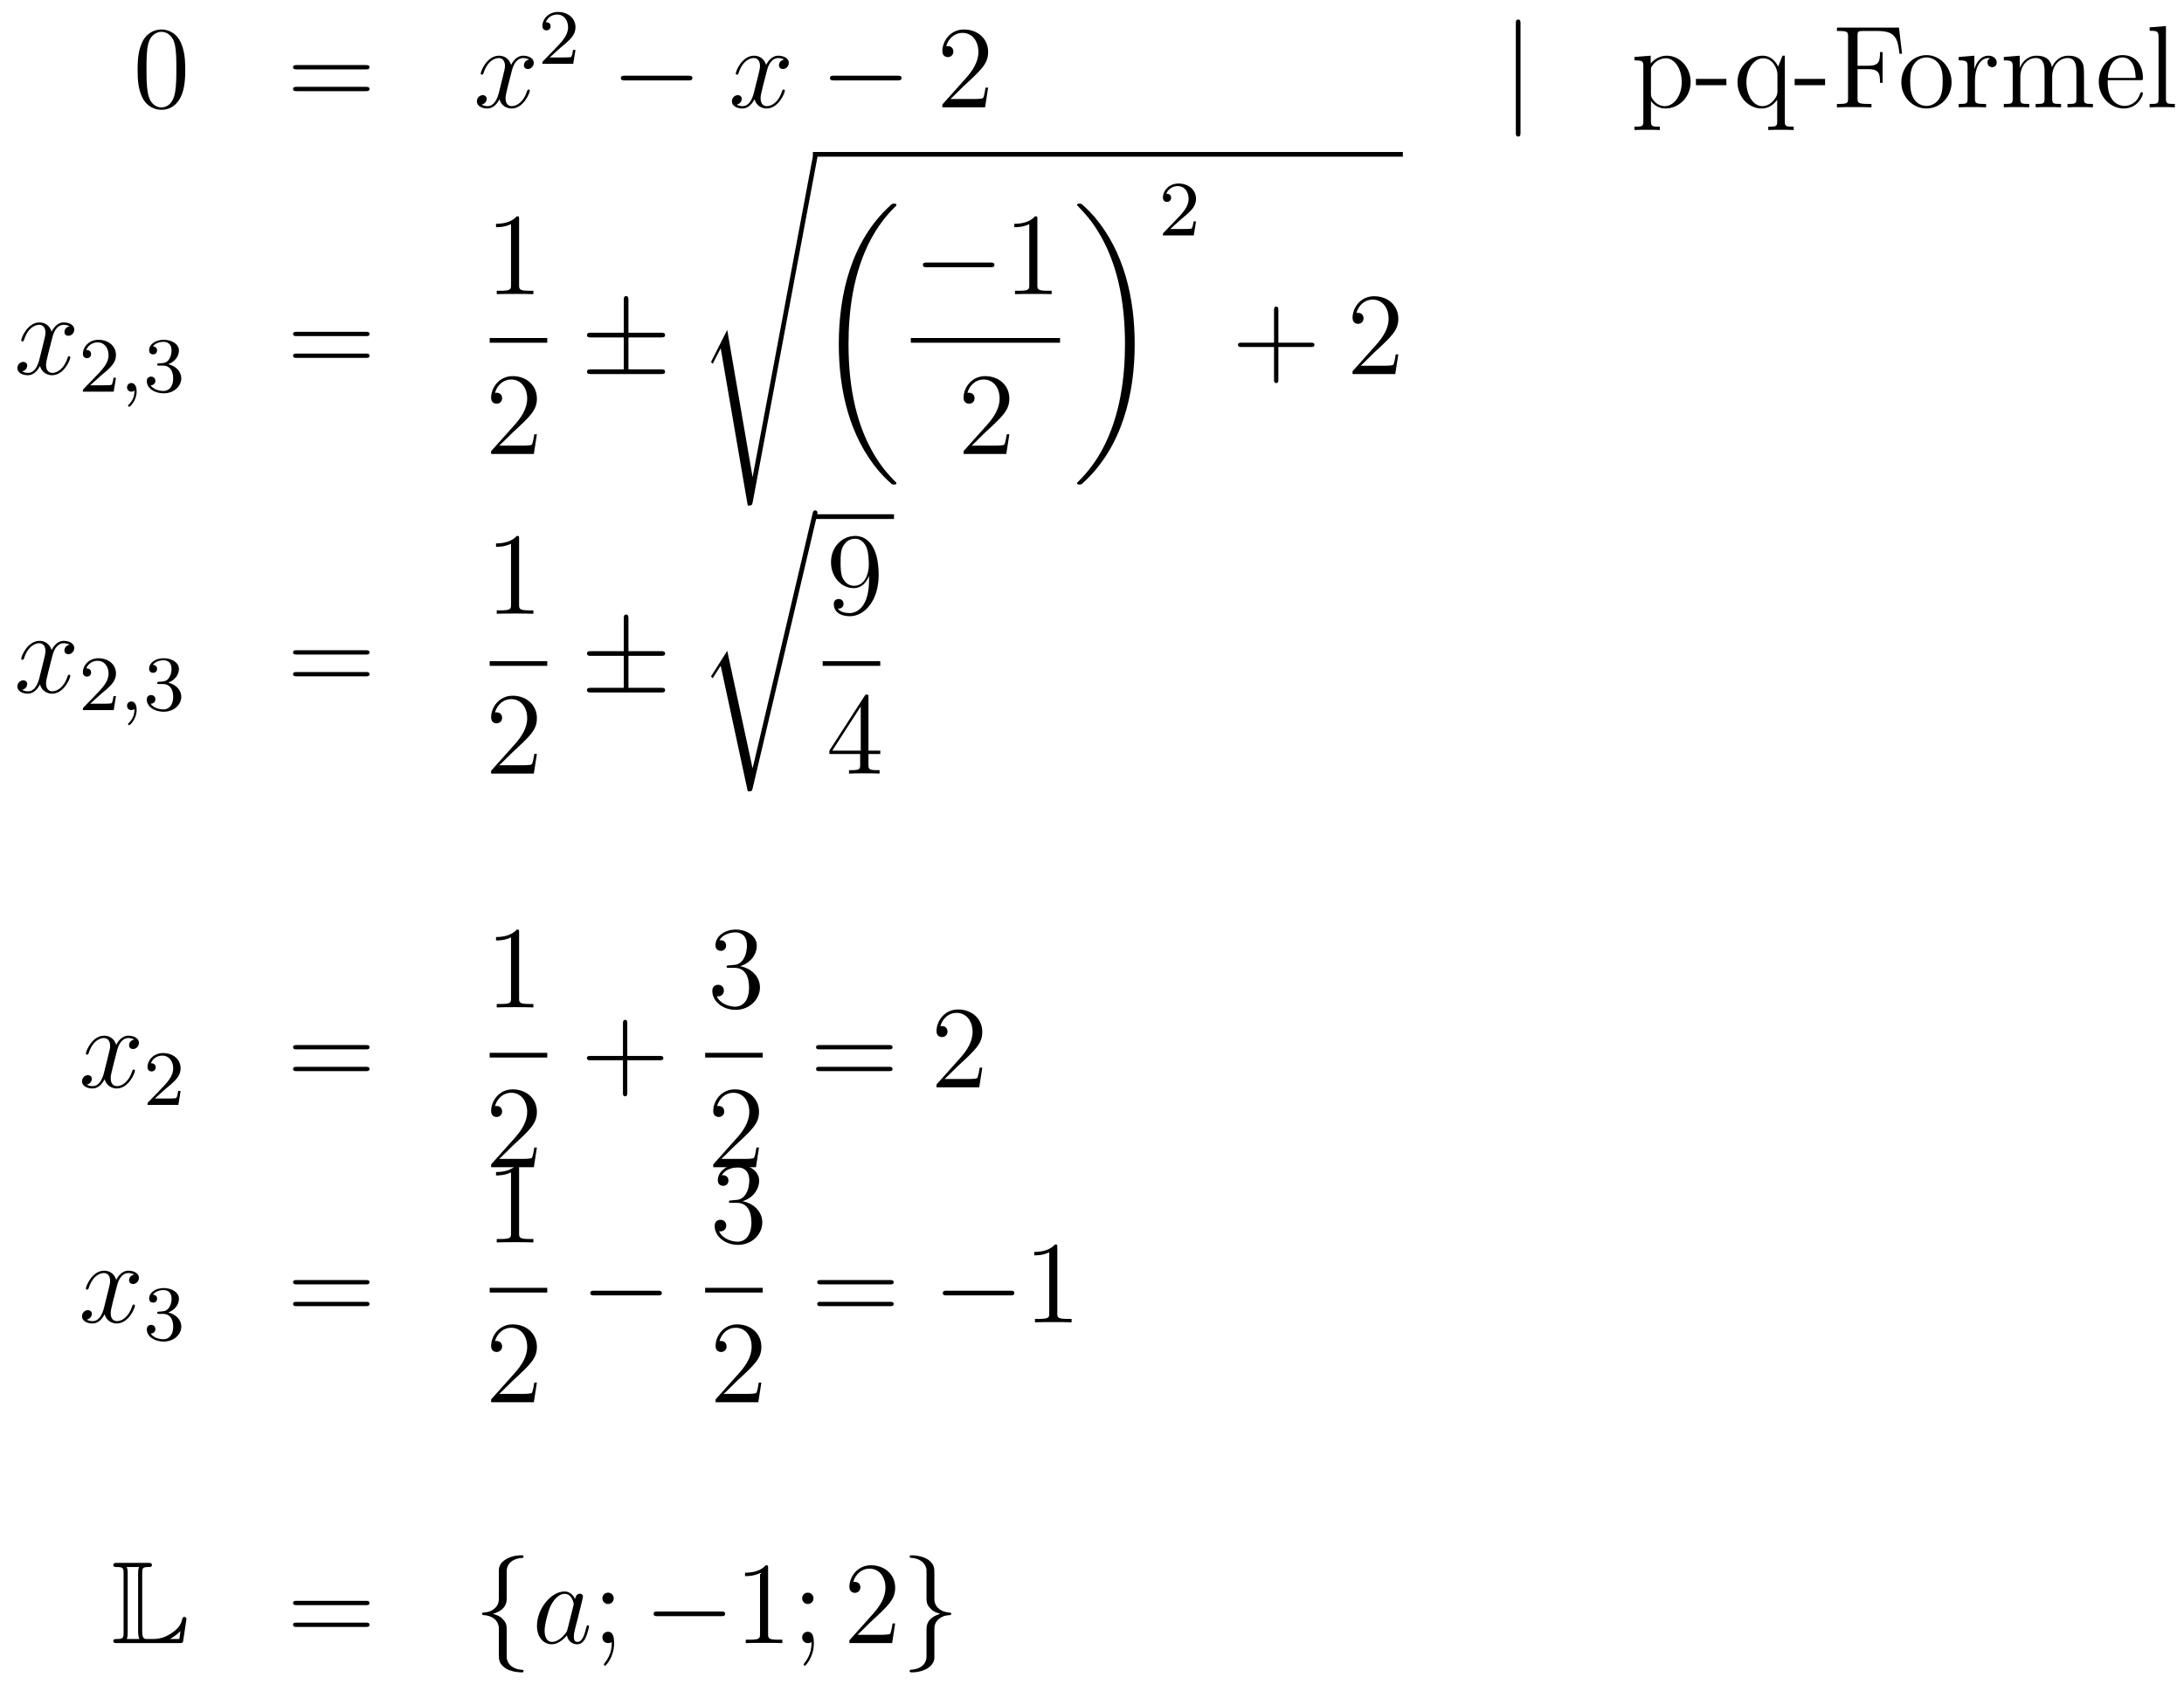 <?xml version='1.0'?>
<!-- This file was generated by dvisvgm 1.14.1 -->
<svg height='172pt' version='1.1' viewBox='0 -172 223 172' width='223pt' xmlns='http://www.w3.org/2000/svg' xmlns:xlink='http://www.w3.org/1999/xlink'>
<g id='page1'>
<g transform='matrix(1 0 0 1 -132 495)'>
<path d='M150.915 -659.865C150.915 -660.858 150.856 -661.826 150.425 -662.734C149.935 -663.727 149.074 -663.989 148.489 -663.989C147.795 -663.989 146.947 -663.643 146.504 -662.651C146.17 -661.897 146.05 -661.156 146.05 -659.865C146.05 -658.706 146.134 -657.833 146.564 -656.984C147.03 -656.076 147.855 -655.789 148.477 -655.789C149.517 -655.789 150.114 -656.411 150.461 -657.104C150.892 -658 150.915 -659.172 150.915 -659.865ZM148.477 -656.028C148.094 -656.028 147.317 -656.243 147.09 -657.546C146.959 -658.263 146.959 -659.172 146.959 -660.009C146.959 -660.989 146.959 -661.873 147.15 -662.579C147.353 -663.38 147.963 -663.75 148.477 -663.75C148.931 -663.75 149.624 -663.475 149.852 -662.448C150.007 -661.766 150.007 -660.822 150.007 -660.009C150.007 -659.208 150.007 -658.299 149.875 -657.57C149.648 -656.255 148.895 -656.028 148.477 -656.028Z' fill-rule='evenodd'/>
<path d='M169.348 -659.913C169.515 -659.913 169.731 -659.913 169.731 -660.128C169.731 -660.355 169.527 -660.355 169.348 -660.355H162.307C162.14 -660.355 161.925 -660.355 161.925 -660.14C161.925 -659.913 162.128 -659.913 162.307 -659.913H169.348ZM169.348 -657.69C169.515 -657.69 169.731 -657.69 169.731 -657.905C169.731 -658.132 169.527 -658.132 169.348 -658.132H162.307C162.14 -658.132 161.925 -658.132 161.925 -657.917C161.925 -657.69 162.128 -657.69 162.307 -657.69H169.348Z' fill-rule='evenodd'/>
<path d='M186.022 -660.917C185.64 -660.846 185.496 -660.559 185.496 -660.332C185.496 -660.045 185.724 -659.949 185.891 -659.949C186.249 -659.949 186.501 -660.26 186.501 -660.582C186.501 -661.085 185.927 -661.312 185.424 -661.312C184.695 -661.312 184.289 -660.594 184.181 -660.367C183.906 -661.264 183.165 -661.312 182.95 -661.312C181.731 -661.312 181.085 -659.746 181.085 -659.483C181.085 -659.435 181.133 -659.375 181.217 -659.375C181.312 -659.375 181.336 -659.447 181.36 -659.495C181.767 -660.822 182.568 -661.073 182.914 -661.073C183.452 -661.073 183.56 -660.571 183.56 -660.284C183.56 -660.021 183.488 -659.746 183.345 -659.172L182.938 -657.534C182.759 -656.817 182.412 -656.16 181.779 -656.16C181.719 -656.16 181.42 -656.16 181.169 -656.315C181.599 -656.399 181.695 -656.757 181.695 -656.901C181.695 -657.14 181.516 -657.283 181.289 -657.283C181.002 -657.283 180.691 -657.032 180.691 -656.65C180.691 -656.148 181.253 -655.92 181.767 -655.92C182.34 -655.92 182.747 -656.375 182.998 -656.865C183.189 -656.16 183.787 -655.92 184.229 -655.92C185.449 -655.92 186.094 -657.487 186.094 -657.749C186.094 -657.809 186.046 -657.857 185.975 -657.857C185.867 -657.857 185.855 -657.797 185.819 -657.702C185.496 -656.65 184.803 -656.16 184.265 -656.16C183.847 -656.16 183.62 -656.47 183.62 -656.96C183.62 -657.223 183.667 -657.415 183.859 -658.204L184.277 -659.829C184.456 -660.547 184.863 -661.073 185.413 -661.073C185.437 -661.073 185.771 -661.073 186.022 -660.917Z' fill-rule='evenodd'/>
<path d='M189.207 -662.106C189.335 -662.225 189.669 -662.488 189.797 -662.6C190.291 -663.054 190.761 -663.492 190.761 -664.217C190.761 -665.165 189.964 -665.779 188.968 -665.779C188.012 -665.779 187.382 -665.054 187.382 -664.345C187.382 -663.954 187.693 -663.898 187.805 -663.898C187.972 -663.898 188.219 -664.018 188.219 -664.321C188.219 -664.735 187.821 -664.735 187.725 -664.735C187.956 -665.317 188.49 -665.516 188.88 -665.516C189.622 -665.516 190.004 -664.887 190.004 -664.217C190.004 -663.388 189.422 -662.783 188.482 -661.819L187.478 -660.783C187.382 -660.695 187.382 -660.679 187.382 -660.48H190.53L190.761 -661.906H190.514C190.49 -661.747 190.426 -661.348 190.331 -661.197C190.283 -661.133 189.677 -661.133 189.55 -661.133H188.131L189.207 -662.106Z' fill-rule='evenodd'/>
<path d='M202.278 -658.789C202.481 -658.789 202.697 -658.789 202.697 -659.028C202.697 -659.268 202.481 -659.268 202.278 -659.268H195.811C195.607 -659.268 195.392 -659.268 195.392 -659.028C195.392 -658.789 195.607 -658.789 195.811 -658.789H202.278Z' fill-rule='evenodd'/>
<path d='M212.064 -660.917C211.682 -660.846 211.538 -660.559 211.538 -660.332C211.538 -660.045 211.765 -659.949 211.933 -659.949C212.292 -659.949 212.543 -660.26 212.543 -660.582C212.543 -661.085 211.969 -661.312 211.466 -661.312C210.738 -661.312 210.331 -660.594 210.223 -660.367C209.948 -661.264 209.207 -661.312 208.992 -661.312C207.773 -661.312 207.127 -659.746 207.127 -659.483C207.127 -659.435 207.175 -659.375 207.259 -659.375C207.354 -659.375 207.378 -659.447 207.402 -659.495C207.809 -660.822 208.61 -661.073 208.956 -661.073C209.495 -661.073 209.602 -660.571 209.602 -660.284C209.602 -660.021 209.53 -659.746 209.387 -659.172L208.98 -657.534C208.801 -656.817 208.454 -656.16 207.821 -656.16C207.761 -656.16 207.462 -656.16 207.211 -656.315C207.642 -656.399 207.737 -656.757 207.737 -656.901C207.737 -657.14 207.558 -657.283 207.331 -657.283C207.044 -657.283 206.732 -657.032 206.732 -656.65C206.732 -656.148 207.295 -655.92 207.809 -655.92C208.382 -655.92 208.789 -656.375 209.04 -656.865C209.232 -656.16 209.83 -655.92 210.271 -655.92C211.49 -655.92 212.136 -657.487 212.136 -657.749C212.136 -657.809 212.088 -657.857 212.017 -657.857C211.909 -657.857 211.897 -657.797 211.861 -657.702C211.538 -656.65 210.845 -656.16 210.307 -656.16C209.888 -656.16 209.662 -656.47 209.662 -656.96C209.662 -657.223 209.71 -657.415 209.9 -658.204L210.319 -659.829C210.498 -660.547 210.905 -661.073 211.454 -661.073C211.478 -661.073 211.813 -661.073 212.064 -660.917Z' fill-rule='evenodd'/>
<path d='M223.633 -658.789C223.837 -658.789 224.052 -658.789 224.052 -659.028C224.052 -659.268 223.837 -659.268 223.633 -659.268H217.166C216.964 -659.268 216.748 -659.268 216.748 -659.028C216.748 -658.789 216.964 -658.789 217.166 -658.789H223.633Z' fill-rule='evenodd'/>
<path d='M232.894 -658.048H232.631C232.595 -657.845 232.5 -657.187 232.38 -656.996C232.296 -656.889 231.614 -656.889 231.257 -656.889H229.045C229.368 -657.164 230.096 -657.929 230.407 -658.216C232.224 -659.889 232.894 -660.511 232.894 -661.694C232.894 -663.069 231.806 -663.989 230.419 -663.989C229.033 -663.989 228.22 -662.806 228.22 -661.778C228.22 -661.168 228.746 -661.168 228.781 -661.168C229.033 -661.168 229.344 -661.347 229.344 -661.73C229.344 -662.065 229.116 -662.292 228.781 -662.292C228.674 -662.292 228.65 -662.292 228.614 -662.28C228.841 -663.093 229.487 -663.643 230.264 -663.643C231.28 -663.643 231.901 -662.794 231.901 -661.694C231.901 -660.678 231.316 -659.793 230.635 -659.028L228.22 -656.327V-656.04H232.583L232.894 -658.048Z' fill-rule='evenodd'/>
<path d='M287.254 -664.575C287.254 -664.79 287.254 -665.006 287.015 -665.006S286.776 -664.79 286.776 -664.575V-653.482C286.776 -653.267 286.776 -653.052 287.015 -653.052S287.254 -653.267 287.254 -653.482V-664.575Z' fill-rule='evenodd'/>
<path d='M301.481 -654.067C300.716 -654.067 300.572 -654.067 300.572 -654.606V-656.686C300.788 -656.387 301.278 -655.92 302.044 -655.92C303.418 -655.92 304.625 -657.08 304.625 -658.622C304.625 -660.14 303.502 -661.312 302.198 -661.312C301.146 -661.312 300.584 -660.559 300.548 -660.511V-661.312L298.888 -661.18V-660.833C299.724 -660.833 299.796 -660.75 299.796 -660.224V-654.606C299.796 -654.067 299.664 -654.067 298.888 -654.067V-653.721C299.198 -653.745 299.844 -653.745 300.178 -653.745C300.526 -653.745 301.17 -653.745 301.481 -653.721V-654.067ZM300.572 -659.853C300.572 -660.081 300.572 -660.093 300.704 -660.284C301.063 -660.822 301.649 -661.049 302.102 -661.049C302.999 -661.049 303.716 -659.961 303.716 -658.622C303.716 -657.2 302.904 -656.16 301.984 -656.16C301.613 -656.16 301.266 -656.315 301.027 -656.542C300.752 -656.817 300.572 -657.056 300.572 -657.391V-659.853ZM308.272 -658.299V-658.945H305.164V-658.299H308.272ZM314.24 -661.312H314.002L313.559 -660.2C313.344 -660.654 312.877 -661.312 311.969 -661.312C310.654 -661.312 309.41 -660.188 309.41 -658.61C309.41 -657.092 310.559 -655.92 311.862 -655.92C312.506 -655.92 313.033 -656.219 313.463 -656.817V-654.606C313.463 -654.067 313.332 -654.067 312.554 -654.067V-653.721C312.865 -653.745 313.511 -653.745 313.846 -653.745C314.192 -653.745 314.838 -653.745 315.149 -653.721V-654.067C314.383 -654.067 314.24 -654.067 314.24 -654.606V-661.312ZM313.487 -657.642C313.487 -657.259 313.272 -656.913 312.997 -656.638C312.566 -656.195 312.113 -656.16 311.933 -656.16C311.024 -656.16 310.319 -657.283 310.319 -658.61C310.319 -660.045 311.156 -661.049 312.041 -661.049C312.985 -661.049 313.487 -660.021 313.487 -659.399V-657.642ZM318.352 -658.299V-658.945H315.244V-658.299H318.352ZM325.898 -664.181H319.562V-663.834H319.801C320.662 -663.834 320.698 -663.714 320.698 -663.272V-656.948C320.698 -656.506 320.662 -656.387 319.801 -656.387H319.562V-656.04C319.849 -656.064 320.914 -656.064 321.272 -656.064C321.69 -656.064 322.742 -656.064 323.089 -656.04V-656.387H322.73C321.69 -656.387 321.666 -656.53 321.666 -656.96V-659.937H322.718C323.842 -659.937 323.962 -659.542 323.962 -658.538H324.224V-661.682H323.962C323.962 -660.678 323.842 -660.284 322.718 -660.284H321.666V-663.356C321.666 -663.75 321.69 -663.834 322.217 -663.834H323.711C325.432 -663.834 325.778 -663.201 325.945 -661.515H326.209L325.898 -664.181Z' fill-rule='evenodd'/>
<path d='M331.267 -658.598C331.267 -660.14 330.095 -661.372 328.709 -661.372C327.275 -661.372 326.138 -660.104 326.138 -658.598C326.138 -657.068 327.334 -655.92 328.697 -655.92C330.108 -655.92 331.267 -657.092 331.267 -658.598ZM328.709 -656.183C328.266 -656.183 327.728 -656.375 327.382 -656.96C327.059 -657.498 327.047 -658.204 327.047 -658.706C327.047 -659.16 327.047 -659.889 327.418 -660.427C327.752 -660.941 328.278 -661.132 328.697 -661.132C329.164 -661.132 329.665 -660.917 329.988 -660.451C330.359 -659.901 330.359 -659.148 330.359 -658.706C330.359 -658.287 330.359 -657.546 330.048 -656.984C329.713 -656.411 329.164 -656.183 328.709 -656.183ZM333.656 -658.825C333.656 -659.985 334.134 -661.073 335.054 -661.073C335.15 -661.073 335.174 -661.073 335.222 -661.061C335.126 -661.013 334.936 -660.941 334.936 -660.618C334.936 -660.272 335.21 -660.14 335.401 -660.14C335.64 -660.14 335.88 -660.296 335.88 -660.618C335.88 -660.977 335.557 -661.312 335.044 -661.312C334.027 -661.312 333.68 -660.212 333.608 -659.985H333.596V-661.312L331.994 -661.18V-660.833C332.808 -660.833 332.903 -660.75 332.903 -660.164V-656.925C332.903 -656.387 332.772 -656.387 331.994 -656.387V-656.04C332.329 -656.064 332.987 -656.064 333.346 -656.064C333.668 -656.064 334.517 -656.064 334.792 -656.04V-656.387H334.553C333.68 -656.387 333.656 -656.518 333.656 -656.948V-658.825ZM344.791 -658.945C344.791 -660.057 344.791 -660.391 344.516 -660.774C344.17 -661.24 343.607 -661.312 343.201 -661.312C342.209 -661.312 341.707 -660.594 341.515 -660.128C341.348 -661.049 340.703 -661.312 339.949 -661.312C338.79 -661.312 338.335 -660.32 338.24 -660.081H338.228V-661.312L336.602 -661.18V-660.833C337.415 -660.833 337.511 -660.75 337.511 -660.164V-656.925C337.511 -656.387 337.38 -656.387 336.602 -656.387V-656.04C336.913 -656.064 337.559 -656.064 337.894 -656.064C338.24 -656.064 338.886 -656.064 339.197 -656.04V-656.387C338.431 -656.387 338.288 -656.387 338.288 -656.925V-659.148C338.288 -660.403 339.113 -661.073 339.854 -661.073C340.595 -661.073 340.763 -660.463 340.763 -659.734V-656.925C340.763 -656.387 340.631 -656.387 339.854 -656.387V-656.04C340.165 -656.064 340.81 -656.064 341.144 -656.064C341.491 -656.064 342.137 -656.064 342.448 -656.04V-656.387C341.683 -656.387 341.539 -656.387 341.539 -656.925V-659.148C341.539 -660.403 342.365 -661.073 343.105 -661.073C343.847 -661.073 344.014 -660.463 344.014 -659.734V-656.925C344.014 -656.387 343.883 -656.387 343.105 -656.387V-656.04C343.416 -656.064 344.062 -656.064 344.396 -656.064C344.743 -656.064 345.389 -656.064 345.7 -656.04V-656.387C345.102 -656.387 344.803 -656.387 344.791 -656.745V-658.945ZM350.519 -658.813C350.782 -658.813 350.806 -658.813 350.806 -659.041C350.806 -660.248 350.16 -661.372 348.713 -661.372C347.351 -661.372 346.298 -660.14 346.298 -658.658C346.298 -657.08 347.518 -655.92 348.845 -655.92C350.267 -655.92 350.806 -657.212 350.806 -657.462C350.806 -657.534 350.746 -657.582 350.674 -657.582C350.578 -657.582 350.554 -657.522 350.53 -657.462C350.22 -656.458 349.418 -656.183 348.917 -656.183C348.414 -656.183 347.207 -656.518 347.207 -658.586V-658.813H350.519ZM347.219 -659.041C347.315 -660.917 348.366 -661.132 348.701 -661.132C349.98 -661.132 350.052 -659.447 350.064 -659.041H347.219ZM353.156 -664.336L351.494 -664.205V-663.858C352.307 -663.858 352.403 -663.774 352.403 -663.188V-656.925C352.403 -656.387 352.271 -656.387 351.494 -656.387V-656.04C351.829 -656.064 352.415 -656.064 352.774 -656.064C353.132 -656.064 353.73 -656.064 354.065 -656.04V-656.387C353.299 -656.387 353.156 -656.387 353.156 -656.925V-664.336Z' fill-rule='evenodd'/>
<path d='M139.106 -633.677C138.724 -633.606 138.58 -633.319 138.58 -633.092C138.58 -632.805 138.807 -632.709 138.975 -632.709C139.333 -632.709 139.584 -633.02 139.584 -633.342C139.584 -633.845 139.011 -634.072 138.508 -634.072C137.779 -634.072 137.373 -633.354 137.265 -633.127C136.99 -634.024 136.249 -634.072 136.034 -634.072C134.815 -634.072 134.169 -632.506 134.169 -632.243C134.169 -632.195 134.217 -632.135 134.301 -632.135C134.396 -632.135 134.42 -632.207 134.444 -632.255C134.851 -633.582 135.652 -633.833 135.998 -633.833C136.536 -633.833 136.644 -633.331 136.644 -633.044C136.644 -632.781 136.572 -632.506 136.428 -631.932L136.022 -630.294C135.843 -629.577 135.496 -628.92 134.862 -628.92C134.803 -628.92 134.504 -628.92 134.253 -629.075C134.683 -629.159 134.779 -629.517 134.779 -629.661C134.779 -629.9 134.6 -630.043 134.373 -630.043C134.086 -630.043 133.775 -629.792 133.775 -629.41C133.775 -628.908 134.337 -628.68 134.851 -628.68C135.424 -628.68 135.831 -629.135 136.082 -629.625C136.273 -628.92 136.871 -628.68 137.313 -628.68C138.533 -628.68 139.178 -630.247 139.178 -630.509C139.178 -630.569 139.13 -630.617 139.058 -630.617C138.951 -630.617 138.939 -630.557 138.903 -630.462C138.58 -629.41 137.887 -628.92 137.349 -628.92C136.931 -628.92 136.703 -629.23 136.703 -629.72C136.703 -629.983 136.751 -630.175 136.943 -630.964L137.361 -632.589C137.54 -633.307 137.947 -633.833 138.497 -633.833C138.521 -633.833 138.855 -633.833 139.106 -633.677Z' fill-rule='evenodd'/>
<path d='M142.287 -628.626C142.415 -628.745 142.749 -629.008 142.877 -629.12C143.371 -629.574 143.841 -630.012 143.841 -630.737C143.841 -631.685 143.044 -632.299 142.048 -632.299C141.092 -632.299 140.462 -631.574 140.462 -630.865C140.462 -630.474 140.773 -630.418 140.885 -630.418C141.052 -630.418 141.299 -630.538 141.299 -630.841C141.299 -631.255 140.901 -631.255 140.805 -631.255C141.036 -631.837 141.57 -632.036 141.96 -632.036C142.702 -632.036 143.084 -631.407 143.084 -630.737C143.084 -629.908 142.502 -629.303 141.562 -628.339L140.558 -627.303C140.462 -627.215 140.462 -627.199 140.462 -627H143.61L143.841 -628.426H143.594C143.57 -628.267 143.506 -627.868 143.411 -627.717C143.363 -627.653 142.757 -627.653 142.63 -627.653H141.211L142.287 -628.626Z' fill-rule='evenodd'/>
<path d='M145.729 -627.119C145.729 -626.602 145.618 -626.148 145.124 -625.653C145.092 -625.629 145.076 -625.613 145.076 -625.574C145.076 -625.51 145.14 -625.462 145.195 -625.462C145.291 -625.462 145.952 -626.092 145.952 -627.024C145.952 -627.534 145.761 -627.884 145.41 -627.884C145.132 -627.884 144.972 -627.661 144.972 -627.446C144.972 -627.223 145.124 -627 145.419 -627C145.61 -627 145.729 -627.112 145.729 -627.119Z' fill-rule='evenodd'/>
<path d='M148.654 -629.662C149.283 -629.662 149.682 -629.199 149.682 -628.362C149.682 -627.367 149.116 -627.072 148.694 -627.072C148.255 -627.072 147.658 -627.231 147.379 -627.653C147.666 -627.653 147.865 -627.837 147.865 -628.1C147.865 -628.355 147.681 -628.538 147.426 -628.538C147.211 -628.538 146.988 -628.402 146.988 -628.084C146.988 -627.327 147.801 -626.833 148.71 -626.833C149.769 -626.833 150.51 -627.566 150.51 -628.362C150.51 -629.024 149.984 -629.63 149.172 -629.805C149.801 -630.028 150.271 -630.57 150.271 -631.207C150.271 -631.845 149.554 -632.299 148.725 -632.299C147.873 -632.299 147.227 -631.837 147.227 -631.231C147.227 -630.936 147.426 -630.809 147.634 -630.809C147.881 -630.809 148.04 -630.984 148.04 -631.215C148.04 -631.51 147.785 -631.622 147.61 -631.63C147.945 -632.068 148.558 -632.092 148.701 -632.092C148.909 -632.092 149.514 -632.028 149.514 -631.207C149.514 -630.649 149.283 -630.315 149.172 -630.187C148.933 -629.94 148.749 -629.924 148.263 -629.892C148.112 -629.885 148.048 -629.877 148.048 -629.773C148.048 -629.662 148.12 -629.662 148.255 -629.662H148.654Z' fill-rule='evenodd'/>
<path d='M169.349 -632.673C169.516 -632.673 169.732 -632.673 169.732 -632.888C169.732 -633.115 169.528 -633.115 169.349 -633.115H162.308C162.141 -633.115 161.926 -633.115 161.926 -632.9C161.926 -632.673 162.129 -632.673 162.308 -632.673H169.349ZM169.349 -630.45C169.516 -630.45 169.732 -630.45 169.732 -630.665C169.732 -630.892 169.528 -630.892 169.349 -630.892H162.308C162.141 -630.892 161.926 -630.892 161.926 -630.677C161.926 -630.45 162.129 -630.45 162.308 -630.45H169.349Z' fill-rule='evenodd'/>
<path d='M185.003 -644.622C185.003 -644.898 185.003 -644.909 184.764 -644.909C184.477 -644.587 183.879 -644.144 182.648 -644.144V-643.798C182.923 -643.798 183.52 -643.798 184.178 -644.108V-637.88C184.178 -637.45 184.142 -637.307 183.09 -637.307H182.72V-636.96C183.042 -636.984 184.202 -636.984 184.596 -636.984C184.991 -636.984 186.138 -636.984 186.461 -636.96V-637.307H186.091C185.039 -637.307 185.003 -637.45 185.003 -637.88V-644.622Z' fill-rule='evenodd'/>
<path d='M182 -632H187.879V-632.481H182'/>
<path d='M186.82 -622.648H186.557C186.521 -622.445 186.425 -621.787 186.306 -621.596C186.222 -621.489 185.541 -621.489 185.182 -621.489H182.971C183.293 -621.764 184.023 -622.529 184.333 -622.816C186.15 -624.489 186.82 -625.111 186.82 -626.294C186.82 -627.669 185.732 -628.589 184.345 -628.589C182.959 -628.589 182.146 -627.406 182.146 -626.378C182.146 -625.768 182.672 -625.768 182.708 -625.768C182.959 -625.768 183.269 -625.947 183.269 -626.33C183.269 -626.665 183.042 -626.892 182.708 -626.892C182.6 -626.892 182.576 -626.892 182.54 -626.88C182.768 -627.693 183.413 -628.243 184.19 -628.243C185.206 -628.243 185.828 -627.394 185.828 -626.294C185.828 -625.278 185.242 -624.393 184.561 -623.628L182.146 -620.927V-620.64H186.509L186.82 -622.648Z' fill-rule='evenodd'/>
<path d='M196.169 -632.542H199.493C199.696 -632.542 199.91 -632.542 199.91 -632.781C199.91 -633.02 199.696 -633.02 199.493 -633.02H196.169V-636.319C196.169 -636.51 196.169 -636.762 195.93 -636.762C195.691 -636.762 195.691 -636.546 195.691 -636.355V-633.02H192.356C192.152 -633.02 191.937 -633.02 191.937 -632.781C191.937 -632.542 192.152 -632.542 192.356 -632.542H195.691V-629.278H192.356C192.152 -629.278 191.937 -629.278 191.937 -629.039S192.152 -628.8 192.356 -628.8H199.493C199.696 -628.8 199.91 -628.8 199.91 -629.039S199.696 -629.278 199.493 -629.278H196.169V-632.542Z' fill-rule='evenodd'/>
<path d='M206.256 -633.307L204.679 -630.199C204.619 -630.079 204.607 -630.056 204.607 -630.043C204.607 -629.996 204.762 -629.864 204.774 -629.852L205.588 -631.43L208.349 -615.376C208.72 -615.376 208.79 -615.376 208.85 -615.687L215.473 -650.999C215.473 -651.131 215.377 -651.238 215.234 -651.238C215.042 -651.238 215.006 -651.083 214.97 -650.88L208.85 -618.305H208.838L206.256 -633.307Z' fill-rule='evenodd'/>
<path d='M215 -651H275.238V-651.48H215'/>
<path d='M223.528 -617.64C223.528 -617.688 223.504 -617.712 223.48 -617.748C223.038 -618.19 222.236 -618.991 221.436 -620.282C219.511 -623.366 218.639 -627.251 218.639 -631.853C218.639 -635.069 219.07 -639.217 221.041 -642.779C221.986 -644.477 222.966 -645.457 223.492 -645.983C223.528 -646.019 223.528 -646.043 223.528 -646.079C223.528 -646.198 223.444 -646.198 223.277 -646.198C223.109 -646.198 223.086 -646.198 222.906 -646.019C218.902 -642.373 217.646 -636.898 217.646 -631.865C217.646 -627.167 218.722 -622.433 221.759 -618.859C221.998 -618.584 222.452 -618.094 222.942 -617.664C223.086 -617.52 223.109 -617.52 223.277 -617.52C223.444 -617.52 223.528 -617.52 223.528 -617.64Z' fill-rule='evenodd'/>
<path d='M233.118 -639.709C233.321 -639.709 233.537 -639.709 233.537 -639.948C233.537 -640.188 233.321 -640.188 233.118 -640.188H226.651C226.447 -640.188 226.232 -640.188 226.232 -639.948C226.232 -639.709 226.447 -639.709 226.651 -639.709H233.118Z' fill-rule='evenodd'/>
<path d='M237.922 -644.622C237.922 -644.898 237.922 -644.909 237.682 -644.909C237.395 -644.587 236.797 -644.144 235.566 -644.144V-643.798C235.841 -643.798 236.438 -643.798 237.096 -644.108V-637.88C237.096 -637.45 237.06 -637.307 236.009 -637.307H235.638V-636.96C235.961 -636.984 237.12 -636.984 237.515 -636.984C237.91 -636.984 239.057 -636.984 239.38 -636.96V-637.307H239.009C237.958 -637.307 237.922 -637.45 237.922 -637.88V-644.622Z' fill-rule='evenodd'/>
<path d='M225 -632H240.239V-632.481H225'/>
<path d='M235.06 -622.648H234.797C234.761 -622.445 234.665 -621.787 234.546 -621.596C234.462 -621.489 233.78 -621.489 233.422 -621.489H231.211C231.534 -621.764 232.262 -622.529 232.573 -622.816C234.39 -624.489 235.06 -625.111 235.06 -626.294C235.06 -627.669 233.972 -628.589 232.585 -628.589C231.199 -628.589 230.386 -627.406 230.386 -626.378C230.386 -625.768 230.912 -625.768 230.947 -625.768C231.199 -625.768 231.509 -625.947 231.509 -626.33C231.509 -626.665 231.282 -626.892 230.947 -626.892C230.84 -626.892 230.816 -626.892 230.78 -626.88C231.007 -627.693 231.653 -628.243 232.43 -628.243C233.446 -628.243 234.067 -627.394 234.067 -626.294C234.067 -625.278 233.482 -624.393 232.801 -623.628L230.386 -620.927V-620.64H234.749L235.06 -622.648Z' fill-rule='evenodd'/>
<path d='M247.86 -631.853C247.86 -636.551 246.784 -641.285 243.748 -644.859C243.509 -645.134 243.054 -645.624 242.564 -646.055C242.42 -646.198 242.396 -646.198 242.23 -646.198C242.086 -646.198 241.979 -646.198 241.979 -646.079C241.979 -646.031 242.027 -645.983 242.05 -645.959C242.468 -645.529 243.269 -644.728 244.07 -643.437C245.995 -640.353 246.868 -636.468 246.868 -631.865C246.868 -628.65 246.437 -624.502 244.465 -620.939C243.521 -619.242 242.528 -618.25 242.027 -617.748C242.002 -617.712 241.979 -617.676 241.979 -617.64C241.979 -617.52 242.086 -617.52 242.23 -617.52C242.396 -617.52 242.42 -617.52 242.6 -617.7C246.605 -621.346 247.86 -626.821 247.86 -631.853Z' fill-rule='evenodd'/>
<path d='M252.568 -644.586C252.695 -644.705 253.03 -644.968 253.157 -645.08C253.651 -645.534 254.12 -645.972 254.12 -646.697C254.12 -647.645 253.324 -648.259 252.328 -648.259C251.372 -648.259 250.742 -647.534 250.742 -646.825C250.742 -646.434 251.053 -646.378 251.165 -646.378C251.332 -646.378 251.579 -646.498 251.579 -646.801C251.579 -647.215 251.18 -647.215 251.086 -647.215C251.316 -647.797 251.85 -647.996 252.24 -647.996C252.982 -647.996 253.364 -647.367 253.364 -646.697C253.364 -645.868 252.782 -645.263 251.842 -644.299L250.838 -643.263C250.742 -643.175 250.742 -643.159 250.742 -642.96H253.89L254.12 -644.386H253.873C253.85 -644.227 253.787 -643.828 253.691 -643.677C253.643 -643.613 253.037 -643.613 252.91 -643.613H251.491L252.568 -644.586Z' fill-rule='evenodd'/>
<path d='M262.53 -631.561H265.829C265.997 -631.561 266.212 -631.561 266.212 -631.777C266.212 -632.004 266.009 -632.004 265.829 -632.004H262.53V-635.303C262.53 -635.47 262.53 -635.686 262.314 -635.686C262.087 -635.686 262.087 -635.482 262.087 -635.303V-632.004H258.788C258.62 -632.004 258.406 -632.004 258.406 -631.788C258.406 -631.561 258.608 -631.561 258.788 -631.561H262.087V-628.262C262.087 -628.095 262.087 -627.88 262.302 -627.88C262.53 -627.88 262.53 -628.083 262.53 -628.262V-631.561Z' fill-rule='evenodd'/>
<path d='M274.777 -630.808H274.514C274.478 -630.605 274.382 -629.947 274.262 -629.756C274.18 -629.649 273.498 -629.649 273.139 -629.649H270.928C271.25 -629.924 271.98 -630.689 272.291 -630.976C274.108 -632.649 274.777 -633.271 274.777 -634.454C274.777 -635.829 273.689 -636.749 272.303 -636.749C270.916 -636.749 270.103 -635.566 270.103 -634.538C270.103 -633.928 270.629 -633.928 270.665 -633.928C270.916 -633.928 271.226 -634.107 271.226 -634.49C271.226 -634.825 271 -635.052 270.665 -635.052C270.557 -635.052 270.534 -635.052 270.498 -635.04C270.725 -635.853 271.37 -636.403 272.147 -636.403C273.163 -636.403 273.785 -635.554 273.785 -634.454C273.785 -633.438 273.199 -632.553 272.518 -631.788L270.103 -629.087V-628.8H274.466L274.777 -630.808Z' fill-rule='evenodd'/>
<path d='M139.106 -601.157C138.724 -601.086 138.58 -600.799 138.58 -600.572C138.58 -600.285 138.807 -600.189 138.975 -600.189C139.333 -600.189 139.584 -600.5 139.584 -600.822C139.584 -601.325 139.011 -601.552 138.508 -601.552C137.779 -601.552 137.373 -600.834 137.265 -600.607C136.99 -601.504 136.249 -601.552 136.034 -601.552C134.815 -601.552 134.169 -599.986 134.169 -599.723C134.169 -599.675 134.217 -599.615 134.301 -599.615C134.396 -599.615 134.42 -599.687 134.444 -599.735C134.851 -601.062 135.652 -601.313 135.998 -601.313C136.536 -601.313 136.644 -600.811 136.644 -600.524C136.644 -600.261 136.572 -599.986 136.428 -599.412L136.022 -597.774C135.843 -597.056 135.496 -596.4 134.862 -596.4C134.803 -596.4 134.504 -596.4 134.253 -596.555C134.683 -596.639 134.779 -596.998 134.779 -597.14C134.779 -597.379 134.6 -597.523 134.373 -597.523C134.086 -597.523 133.775 -597.272 133.775 -596.89C133.775 -596.388 134.337 -596.16 134.851 -596.16C135.424 -596.16 135.831 -596.615 136.082 -597.104C136.273 -596.4 136.871 -596.16 137.313 -596.16C138.533 -596.16 139.178 -597.726 139.178 -597.989C139.178 -598.049 139.13 -598.097 139.058 -598.097C138.951 -598.097 138.939 -598.037 138.903 -597.942C138.58 -596.89 137.887 -596.4 137.349 -596.4C136.931 -596.4 136.703 -596.711 136.703 -597.2C136.703 -597.463 136.751 -597.655 136.943 -598.444L137.361 -600.069C137.54 -600.787 137.947 -601.313 138.497 -601.313C138.521 -601.313 138.855 -601.313 139.106 -601.157Z' fill-rule='evenodd'/>
<path d='M142.287 -596.106C142.415 -596.225 142.749 -596.488 142.877 -596.599C143.371 -597.054 143.841 -597.492 143.841 -598.217C143.841 -599.165 143.044 -599.779 142.048 -599.779C141.092 -599.779 140.462 -599.053 140.462 -598.345C140.462 -597.954 140.773 -597.899 140.885 -597.899C141.052 -597.899 141.299 -598.018 141.299 -598.321C141.299 -598.735 140.901 -598.735 140.805 -598.735C141.036 -599.317 141.57 -599.516 141.96 -599.516C142.702 -599.516 143.084 -598.886 143.084 -598.217C143.084 -597.389 142.502 -596.783 141.562 -595.819L140.558 -594.782C140.462 -594.695 140.462 -594.679 140.462 -594.48H143.61L143.841 -595.907H143.594C143.57 -595.747 143.506 -595.349 143.411 -595.198C143.363 -595.134 142.757 -595.134 142.63 -595.134H141.211L142.287 -596.106Z' fill-rule='evenodd'/>
<path d='M145.729 -594.599C145.729 -594.082 145.618 -593.628 145.124 -593.134C145.092 -593.11 145.076 -593.094 145.076 -593.053C145.076 -592.99 145.14 -592.942 145.195 -592.942C145.291 -592.942 145.952 -593.572 145.952 -594.504C145.952 -595.014 145.761 -595.364 145.41 -595.364C145.132 -595.364 144.972 -595.141 144.972 -594.926C144.972 -594.703 145.124 -594.48 145.419 -594.48C145.61 -594.48 145.729 -594.592 145.729 -594.599Z' fill-rule='evenodd'/>
<path d='M148.654 -597.142C149.283 -597.142 149.682 -596.68 149.682 -595.842C149.682 -594.846 149.116 -594.552 148.694 -594.552C148.255 -594.552 147.658 -594.71 147.379 -595.134C147.666 -595.134 147.865 -595.316 147.865 -595.579C147.865 -595.835 147.681 -596.018 147.426 -596.018C147.211 -596.018 146.988 -595.883 146.988 -595.564C146.988 -594.806 147.801 -594.313 148.71 -594.313C149.769 -594.313 150.51 -595.045 150.51 -595.842C150.51 -596.504 149.984 -597.109 149.172 -597.284C149.801 -597.508 150.271 -598.05 150.271 -598.687S149.554 -599.779 148.725 -599.779C147.873 -599.779 147.227 -599.317 147.227 -598.711C147.227 -598.416 147.426 -598.289 147.634 -598.289C147.881 -598.289 148.04 -598.464 148.04 -598.696C148.04 -598.99 147.785 -599.101 147.61 -599.11C147.945 -599.548 148.558 -599.572 148.701 -599.572C148.909 -599.572 149.514 -599.508 149.514 -598.687C149.514 -598.129 149.283 -597.794 149.172 -597.667C148.933 -597.42 148.749 -597.404 148.263 -597.372C148.112 -597.365 148.048 -597.356 148.048 -597.253C148.048 -597.142 148.12 -597.142 148.255 -597.142H148.654Z' fill-rule='evenodd'/>
<path d='M169.349 -600.153C169.516 -600.153 169.732 -600.153 169.732 -600.368C169.732 -600.595 169.528 -600.595 169.349 -600.595H162.308C162.141 -600.595 161.926 -600.595 161.926 -600.38C161.926 -600.153 162.129 -600.153 162.308 -600.153H169.349ZM169.349 -597.93C169.516 -597.93 169.732 -597.93 169.732 -598.145C169.732 -598.372 169.528 -598.372 169.349 -598.372H162.308C162.141 -598.372 161.926 -598.372 161.926 -598.157C161.926 -597.93 162.129 -597.93 162.308 -597.93H169.349Z' fill-rule='evenodd'/>
<path d='M185.003 -611.982C185.003 -612.258 185.003 -612.269 184.764 -612.269C184.477 -611.947 183.879 -611.504 182.648 -611.504V-611.158C182.923 -611.158 183.52 -611.158 184.178 -611.468V-605.24C184.178 -604.81 184.142 -604.667 183.09 -604.667H182.72V-604.32C183.042 -604.344 184.202 -604.344 184.596 -604.344C184.991 -604.344 186.138 -604.344 186.461 -604.32V-604.667H186.091C185.039 -604.667 185.003 -604.81 185.003 -605.24V-611.982Z' fill-rule='evenodd'/>
<path d='M182 -599H187.879V-599.48H182'/>
<path d='M186.82 -590.009H186.557C186.521 -589.805 186.425 -589.147 186.306 -588.956C186.222 -588.848 185.541 -588.848 185.182 -588.848H182.971C183.293 -589.123 184.023 -589.889 184.333 -590.176C186.15 -591.85 186.82 -592.471 186.82 -593.654C186.82 -595.03 185.732 -595.949 184.345 -595.949C182.959 -595.949 182.146 -594.766 182.146 -593.738C182.146 -593.129 182.672 -593.129 182.708 -593.129C182.959 -593.129 183.269 -593.308 183.269 -593.69C183.269 -594.025 183.042 -594.252 182.708 -594.252C182.6 -594.252 182.576 -594.252 182.54 -594.24C182.768 -595.052 183.413 -595.603 184.19 -595.603C185.206 -595.603 185.828 -594.754 185.828 -593.654C185.828 -592.638 185.242 -591.754 184.561 -590.988L182.146 -588.287V-588H186.509L186.82 -590.009Z' fill-rule='evenodd'/>
<path d='M196.169 -600.022H199.493C199.696 -600.022 199.91 -600.022 199.91 -600.261C199.91 -600.5 199.696 -600.5 199.493 -600.5H196.169V-603.799C196.169 -603.99 196.169 -604.242 195.93 -604.242C195.691 -604.242 195.691 -604.026 195.691 -603.835V-600.5H192.356C192.152 -600.5 191.937 -600.5 191.937 -600.261C191.937 -600.022 192.152 -600.022 192.356 -600.022H195.691V-596.758H192.356C192.152 -596.758 191.937 -596.758 191.937 -596.519C191.937 -596.28 192.152 -596.28 192.356 -596.28H199.493C199.696 -596.28 199.91 -596.28 199.91 -596.519C199.91 -596.758 199.696 -596.758 199.493 -596.758H196.169V-600.022Z' fill-rule='evenodd'/>
<path d='M208.85 -588.556H208.838L206.256 -600.533L204.691 -598.07C204.607 -597.964 204.607 -597.94 204.607 -597.928C204.607 -597.88 204.762 -597.748 204.774 -597.736L205.588 -599.015L208.349 -586.188C208.744 -586.188 208.778 -586.188 208.85 -586.499L215.425 -614.388C215.449 -614.472 215.473 -614.579 215.473 -614.639C215.473 -614.771 215.377 -614.878 215.234 -614.878C215.042 -614.878 215.006 -614.723 214.97 -614.555L208.85 -588.556Z' fill-rule='evenodd'/>
<path d='M215 -614H223.282V-614.481H215'/>
<path d='M220.735 -607.799C220.735 -604.977 219.48 -604.392 218.762 -604.392C218.476 -604.392 217.842 -604.428 217.543 -604.846H217.615C217.699 -604.822 218.129 -604.894 218.129 -605.336C218.129 -605.599 217.95 -605.826 217.639 -605.826C217.328 -605.826 217.136 -605.623 217.136 -605.312C217.136 -604.571 217.735 -604.069 218.774 -604.069C220.27 -604.069 221.716 -605.659 221.716 -608.253C221.716 -611.468 220.376 -612.269 219.325 -612.269C218.01 -612.269 216.85 -611.17 216.85 -609.592C216.85 -608.014 217.962 -606.938 219.157 -606.938C220.042 -606.938 220.496 -607.583 220.735 -608.193V-607.799ZM219.205 -607.177C218.452 -607.177 218.129 -607.787 218.022 -608.014C217.83 -608.468 217.83 -609.042 217.83 -609.58C217.83 -610.249 217.83 -610.823 218.141 -611.313C218.357 -611.636 218.68 -611.982 219.325 -611.982C220.006 -611.982 220.352 -611.385 220.472 -611.11C220.711 -610.524 220.711 -609.508 220.711 -609.329C220.711 -608.325 220.256 -607.177 219.205 -607.177Z' fill-rule='evenodd'/>
<path d='M216 -599H221.879V-599.48H216'/>
<path d='M220.675 -595.782C220.675 -596.009 220.675 -596.069 220.508 -596.069C220.412 -596.069 220.376 -596.069 220.28 -595.926L216.683 -590.344V-589.997H219.827V-588.908C219.827 -588.467 219.803 -588.347 218.93 -588.347H218.69V-588C218.966 -588.024 219.911 -588.024 220.246 -588.024C220.579 -588.024 221.537 -588.024 221.81 -588V-588.347H221.572C220.711 -588.347 220.675 -588.467 220.675 -588.908V-589.997H221.882V-590.344H220.675V-595.782ZM219.887 -594.85V-590.344H216.982L219.887 -594.85Z' fill-rule='evenodd'/>
<path d='M145.706 -560.837C145.324 -560.766 145.18 -560.479 145.18 -560.251C145.18 -559.964 145.407 -559.87 145.575 -559.87C145.933 -559.87 146.184 -560.179 146.184 -560.502C146.184 -561.005 145.611 -561.232 145.108 -561.232C144.379 -561.232 143.973 -560.514 143.865 -560.287C143.59 -561.184 142.849 -561.232 142.634 -561.232C141.415 -561.232 140.769 -559.666 140.769 -559.403C140.769 -559.355 140.817 -559.295 140.901 -559.295C140.996 -559.295 141.02 -559.367 141.044 -559.415C141.451 -560.742 142.252 -560.993 142.598 -560.993C143.136 -560.993 143.244 -560.491 143.244 -560.203C143.244 -559.94 143.172 -559.666 143.028 -559.092L142.622 -557.454C142.443 -556.736 142.096 -556.08 141.462 -556.08C141.403 -556.08 141.104 -556.08 140.853 -556.235C141.283 -556.319 141.379 -556.678 141.379 -556.82C141.379 -557.059 141.2 -557.203 140.973 -557.203C140.686 -557.203 140.375 -556.952 140.375 -556.57C140.375 -556.068 140.937 -555.84 141.451 -555.84C142.024 -555.84 142.431 -556.295 142.682 -556.784C142.873 -556.08 143.471 -555.84 143.913 -555.84C145.133 -555.84 145.778 -557.406 145.778 -557.669C145.778 -557.729 145.73 -557.777 145.658 -557.777C145.551 -557.777 145.539 -557.717 145.503 -557.622C145.18 -556.57 144.487 -556.08 143.949 -556.08C143.531 -556.08 143.303 -556.391 143.303 -556.88C143.303 -557.143 143.351 -557.335 143.543 -558.124L143.961 -559.75C144.14 -560.466 144.547 -560.993 145.097 -560.993C145.121 -560.993 145.455 -560.993 145.706 -560.837Z' fill-rule='evenodd'/>
<path d='M148.887 -555.786C149.015 -555.905 149.349 -556.168 149.477 -556.279C149.971 -556.734 150.441 -557.172 150.441 -557.897C150.441 -558.845 149.644 -559.459 148.648 -559.459C147.692 -559.459 147.062 -558.733 147.062 -558.025C147.062 -557.634 147.373 -557.579 147.485 -557.579C147.652 -557.579 147.899 -557.698 147.899 -558.001C147.899 -558.415 147.501 -558.415 147.405 -558.415C147.636 -558.997 148.17 -559.196 148.56 -559.196C149.302 -559.196 149.684 -558.566 149.684 -557.897C149.684 -557.069 149.102 -556.463 148.162 -555.499L147.158 -554.462C147.062 -554.375 147.062 -554.359 147.062 -554.16H150.21L150.441 -555.587H150.194C150.17 -555.427 150.106 -555.029 150.011 -554.878C149.963 -554.814 149.357 -554.814 149.23 -554.814H147.811L148.887 -555.786Z' fill-rule='evenodd'/>
<path d='M169.349 -559.834C169.516 -559.834 169.732 -559.834 169.732 -560.048C169.732 -560.275 169.528 -560.275 169.349 -560.275H162.308C162.141 -560.275 161.926 -560.275 161.926 -560.06C161.926 -559.834 162.129 -559.834 162.308 -559.834H169.349ZM169.349 -557.61C169.516 -557.61 169.732 -557.61 169.732 -557.825C169.732 -558.052 169.528 -558.052 169.349 -558.052H162.308C162.141 -558.052 161.926 -558.052 161.926 -557.837C161.926 -557.61 162.129 -557.61 162.308 -557.61H169.349Z' fill-rule='evenodd'/>
<path d='M185.003 -571.782C185.003 -572.058 185.003 -572.069 184.764 -572.069C184.477 -571.746 183.879 -571.304 182.648 -571.304V-570.958C182.923 -570.958 183.52 -570.958 184.178 -571.268V-565.04C184.178 -564.61 184.142 -564.467 183.09 -564.467H182.72V-564.12C183.042 -564.144 184.202 -564.144 184.596 -564.144C184.991 -564.144 186.138 -564.144 186.461 -564.12V-564.467H186.091C185.039 -564.467 185.003 -564.61 185.003 -565.04V-571.782Z' fill-rule='evenodd'/>
<path d='M182 -559H187.879V-559.481H182'/>
<path d='M186.82 -549.809H186.557C186.521 -549.605 186.425 -548.947 186.306 -548.756C186.222 -548.648 185.541 -548.648 185.182 -548.648H182.971C183.293 -548.923 184.023 -549.689 184.333 -549.976C186.15 -551.65 186.82 -552.271 186.82 -553.454C186.82 -554.83 185.732 -555.749 184.345 -555.749C182.959 -555.749 182.146 -554.566 182.146 -553.538C182.146 -552.929 182.672 -552.929 182.708 -552.929C182.959 -552.929 183.269 -553.108 183.269 -553.49C183.269 -553.825 183.042 -554.052 182.708 -554.052C182.6 -554.052 182.576 -554.052 182.54 -554.04C182.768 -554.852 183.413 -555.403 184.19 -555.403C185.206 -555.403 185.828 -554.554 185.828 -553.454C185.828 -552.438 185.242 -551.554 184.561 -550.788L182.146 -548.087V-547.8H186.509L186.82 -549.809Z' fill-rule='evenodd'/>
<path d='M196.05 -558.721H199.349C199.517 -558.721 199.732 -558.721 199.732 -558.936C199.732 -559.164 199.529 -559.164 199.349 -559.164H196.05V-562.463C196.05 -562.631 196.05 -562.846 195.834 -562.846C195.607 -562.846 195.607 -562.642 195.607 -562.463V-559.164H192.308C192.14 -559.164 191.926 -559.164 191.926 -558.948C191.926 -558.721 192.128 -558.721 192.308 -558.721H195.607V-555.422C195.607 -555.254 195.607 -555.04 195.822 -555.04C196.05 -555.04 196.05 -555.242 196.05 -555.422V-558.721Z' fill-rule='evenodd'/>
<path d='M206.44 -568.411C206.237 -568.399 206.189 -568.387 206.189 -568.28C206.189 -568.16 206.249 -568.16 206.464 -568.16H207.013C208.03 -568.16 208.483 -567.324 208.483 -566.177C208.483 -564.61 207.671 -564.192 207.085 -564.192C206.512 -564.192 205.531 -564.467 205.184 -565.255C205.567 -565.196 205.914 -565.411 205.914 -565.841C205.914 -566.188 205.662 -566.428 205.328 -566.428C205.04 -566.428 204.73 -566.26 204.73 -565.806C204.73 -564.742 205.794 -563.869 207.121 -563.869C208.543 -563.869 209.596 -564.956 209.596 -566.164C209.596 -567.264 208.711 -568.124 207.563 -568.328C208.603 -568.626 209.273 -569.5 209.273 -570.432C209.273 -571.376 208.292 -572.069 207.133 -572.069C205.938 -572.069 205.052 -571.34 205.052 -570.468C205.052 -569.989 205.423 -569.893 205.603 -569.893C205.854 -569.893 206.141 -570.073 206.141 -570.432C206.141 -570.815 205.854 -570.982 205.591 -570.982C205.519 -570.982 205.495 -570.982 205.459 -570.97C205.914 -571.782 207.037 -571.782 207.097 -571.782C207.492 -571.782 208.268 -571.603 208.268 -570.432C208.268 -570.205 208.232 -569.536 207.886 -569.021C207.528 -568.495 207.121 -568.459 206.798 -568.447L206.44 -568.411Z' fill-rule='evenodd'/>
<path d='M204 -559H209.879V-559.481H204'/>
<path d='M209.5 -549.809H209.237C209.201 -549.605 209.105 -548.947 208.986 -548.756C208.902 -548.648 208.22 -548.648 207.862 -548.648H205.651C205.974 -548.923 206.702 -549.689 207.013 -549.976C208.83 -551.65 209.5 -552.271 209.5 -553.454C209.5 -554.83 208.412 -555.749 207.025 -555.749C205.639 -555.749 204.826 -554.566 204.826 -553.538C204.826 -552.929 205.352 -552.929 205.387 -552.929C205.639 -552.929 205.949 -553.108 205.949 -553.49C205.949 -553.825 205.722 -554.052 205.387 -554.052C205.28 -554.052 205.256 -554.052 205.22 -554.04C205.447 -554.852 206.093 -555.403 206.87 -555.403C207.886 -555.403 208.507 -554.554 208.507 -553.454C208.507 -552.438 207.922 -551.554 207.241 -550.788L204.826 -548.087V-547.8H209.189L209.5 -549.809Z' fill-rule='evenodd'/>
<path d='M222.749 -559.834C222.917 -559.834 223.132 -559.834 223.132 -560.048C223.132 -560.275 222.929 -560.275 222.749 -560.275H215.708C215.54 -560.275 215.326 -560.275 215.326 -560.06C215.326 -559.834 215.528 -559.834 215.708 -559.834H222.749ZM222.749 -557.61C222.917 -557.61 223.132 -557.61 223.132 -557.825C223.132 -558.052 222.929 -558.052 222.749 -558.052H215.708C215.54 -558.052 215.326 -558.052 215.326 -557.837C215.326 -557.61 215.528 -557.61 215.708 -557.61H222.749Z' fill-rule='evenodd'/>
<path d='M232.297 -557.969H232.034C231.998 -557.765 231.902 -557.107 231.782 -556.916C231.7 -556.808 231.018 -556.808 230.659 -556.808H228.448C228.77 -557.083 229.5 -557.849 229.811 -558.136C231.628 -559.81 232.297 -560.431 232.297 -561.614C232.297 -562.99 231.209 -563.909 229.823 -563.909C228.436 -563.909 227.623 -562.726 227.623 -561.698C227.623 -561.089 228.149 -561.089 228.185 -561.089C228.436 -561.089 228.746 -561.268 228.746 -561.65C228.746 -561.985 228.52 -562.212 228.185 -562.212C228.077 -562.212 228.054 -562.212 228.018 -562.2C228.245 -563.012 228.89 -563.563 229.667 -563.563C230.683 -563.563 231.305 -562.714 231.305 -561.614C231.305 -560.598 230.719 -559.714 230.038 -558.948L227.623 -556.247V-555.96H231.986L232.297 -557.969Z' fill-rule='evenodd'/>
<path d='M145.706 -536.837C145.324 -536.766 145.18 -536.479 145.18 -536.251C145.18 -535.964 145.407 -535.87 145.575 -535.87C145.933 -535.87 146.184 -536.179 146.184 -536.502C146.184 -537.005 145.611 -537.232 145.108 -537.232C144.379 -537.232 143.973 -536.514 143.865 -536.287C143.59 -537.184 142.849 -537.232 142.634 -537.232C141.415 -537.232 140.769 -535.666 140.769 -535.403C140.769 -535.355 140.817 -535.295 140.901 -535.295C140.996 -535.295 141.02 -535.367 141.044 -535.415C141.451 -536.742 142.252 -536.993 142.598 -536.993C143.136 -536.993 143.244 -536.491 143.244 -536.203C143.244 -535.94 143.172 -535.666 143.028 -535.092L142.622 -533.454C142.443 -532.736 142.096 -532.08 141.462 -532.08C141.403 -532.08 141.104 -532.08 140.853 -532.235C141.283 -532.319 141.379 -532.678 141.379 -532.82C141.379 -533.059 141.2 -533.203 140.973 -533.203C140.686 -533.203 140.375 -532.952 140.375 -532.57C140.375 -532.068 140.937 -531.84 141.451 -531.84C142.024 -531.84 142.431 -532.295 142.682 -532.784C142.873 -532.08 143.471 -531.84 143.913 -531.84C145.133 -531.84 145.778 -533.406 145.778 -533.669C145.778 -533.729 145.73 -533.777 145.658 -533.777C145.551 -533.777 145.539 -533.717 145.503 -533.622C145.18 -532.57 144.487 -532.08 143.949 -532.08C143.531 -532.08 143.303 -532.391 143.303 -532.88C143.303 -533.143 143.351 -533.335 143.543 -534.124L143.961 -535.75C144.14 -536.466 144.547 -536.993 145.097 -536.993C145.121 -536.993 145.455 -536.993 145.706 -536.837Z' fill-rule='evenodd'/>
<path d='M148.656 -532.822C149.286 -532.822 149.684 -532.36 149.684 -531.522C149.684 -530.526 149.118 -530.232 148.696 -530.232C148.257 -530.232 147.66 -530.39 147.381 -530.814C147.668 -530.814 147.867 -530.996 147.867 -531.259C147.867 -531.515 147.684 -531.698 147.429 -531.698C147.214 -531.698 146.991 -531.563 146.991 -531.244C146.991 -530.486 147.803 -529.993 148.712 -529.993C149.772 -529.993 150.513 -530.725 150.513 -531.522C150.513 -532.184 149.987 -532.789 149.174 -532.964C149.803 -533.188 150.273 -533.73 150.273 -534.367S149.557 -535.459 148.728 -535.459C147.875 -535.459 147.23 -534.997 147.23 -534.391C147.23 -534.096 147.429 -533.969 147.636 -533.969C147.883 -533.969 148.043 -534.144 148.043 -534.376C148.043 -534.67 147.788 -534.781 147.612 -534.79C147.947 -535.228 148.56 -535.252 148.704 -535.252C148.911 -535.252 149.517 -535.188 149.517 -534.367C149.517 -533.809 149.286 -533.474 149.174 -533.347C148.935 -533.1 148.752 -533.084 148.266 -533.052C148.114 -533.045 148.05 -533.036 148.05 -532.933C148.05 -532.822 148.122 -532.822 148.257 -532.822H148.656Z' fill-rule='evenodd'/>
<path d='M169.349 -535.834C169.516 -535.834 169.732 -535.834 169.732 -536.048C169.732 -536.275 169.528 -536.275 169.349 -536.275H162.308C162.141 -536.275 161.926 -536.275 161.926 -536.06C161.926 -535.834 162.129 -535.834 162.308 -535.834H169.349ZM169.349 -533.61C169.516 -533.61 169.732 -533.61 169.732 -533.825C169.732 -534.052 169.528 -534.052 169.349 -534.052H162.308C162.141 -534.052 161.926 -534.052 161.926 -533.837C161.926 -533.61 162.129 -533.61 162.308 -533.61H169.349Z' fill-rule='evenodd'/>
<path d='M185.003 -547.782C185.003 -548.058 185.003 -548.069 184.764 -548.069C184.477 -547.746 183.879 -547.304 182.648 -547.304V-546.958C182.923 -546.958 183.52 -546.958 184.178 -547.268V-541.04C184.178 -540.61 184.142 -540.467 183.09 -540.467H182.72V-540.12C183.042 -540.144 184.202 -540.144 184.596 -540.144C184.991 -540.144 186.138 -540.144 186.461 -540.12V-540.467H186.091C185.039 -540.467 185.003 -540.61 185.003 -541.04V-547.782Z' fill-rule='evenodd'/>
<path d='M182 -535H187.879V-535.481H182'/>
<path d='M186.82 -525.809H186.557C186.521 -525.605 186.425 -524.947 186.306 -524.756C186.222 -524.648 185.541 -524.648 185.182 -524.648H182.971C183.293 -524.923 184.023 -525.689 184.333 -525.976C186.15 -527.65 186.82 -528.271 186.82 -529.454C186.82 -530.83 185.732 -531.749 184.345 -531.749C182.959 -531.749 182.146 -530.566 182.146 -529.538C182.146 -528.929 182.672 -528.929 182.708 -528.929C182.959 -528.929 183.269 -529.108 183.269 -529.49C183.269 -529.825 183.042 -530.052 182.708 -530.052C182.6 -530.052 182.576 -530.052 182.54 -530.04C182.768 -530.852 183.413 -531.403 184.19 -531.403C185.206 -531.403 185.828 -530.554 185.828 -529.454C185.828 -528.438 185.242 -527.554 184.561 -526.788L182.146 -524.087V-523.8H186.509L186.82 -525.809Z' fill-rule='evenodd'/>
<path d='M199.158 -534.709C199.361 -534.709 199.577 -534.709 199.577 -534.948C199.577 -535.188 199.361 -535.188 199.158 -535.188H192.691C192.487 -535.188 192.272 -535.188 192.272 -534.948C192.272 -534.709 192.487 -534.709 192.691 -534.709H199.158Z' fill-rule='evenodd'/>
<path d='M206.68 -544.411C206.477 -544.399 206.429 -544.387 206.429 -544.28C206.429 -544.16 206.489 -544.16 206.704 -544.16H207.253C208.27 -544.16 208.723 -543.324 208.723 -542.177C208.723 -540.61 207.911 -540.192 207.325 -540.192C206.752 -540.192 205.771 -540.467 205.424 -541.255C205.807 -541.196 206.154 -541.411 206.154 -541.841C206.154 -542.188 205.902 -542.428 205.568 -542.428C205.28 -542.428 204.97 -542.26 204.97 -541.806C204.97 -540.742 206.034 -539.869 207.361 -539.869C208.783 -539.869 209.836 -540.956 209.836 -542.164C209.836 -543.264 208.951 -544.124 207.803 -544.328C208.843 -544.626 209.513 -545.5 209.513 -546.432C209.513 -547.376 208.532 -548.069 207.373 -548.069C206.178 -548.069 205.292 -547.34 205.292 -546.468C205.292 -545.989 205.663 -545.893 205.843 -545.893C206.094 -545.893 206.381 -546.073 206.381 -546.432C206.381 -546.815 206.094 -546.982 205.831 -546.982C205.759 -546.982 205.735 -546.982 205.699 -546.97C206.154 -547.782 207.277 -547.782 207.337 -547.782C207.732 -547.782 208.508 -547.603 208.508 -546.432C208.508 -546.205 208.472 -545.536 208.126 -545.021C207.768 -544.495 207.361 -544.459 207.038 -544.447L206.68 -544.411Z' fill-rule='evenodd'/>
<path d='M204 -535H209.879V-535.481H204'/>
<path d='M209.74 -525.809H209.477C209.441 -525.605 209.345 -524.947 209.226 -524.756C209.142 -524.648 208.46 -524.648 208.102 -524.648H205.891C206.214 -524.923 206.942 -525.689 207.253 -525.976C209.07 -527.65 209.74 -528.271 209.74 -529.454C209.74 -530.83 208.652 -531.749 207.265 -531.749C205.879 -531.749 205.066 -530.566 205.066 -529.538C205.066 -528.929 205.592 -528.929 205.627 -528.929C205.879 -528.929 206.189 -529.108 206.189 -529.49C206.189 -529.825 205.962 -530.052 205.627 -530.052C205.52 -530.052 205.496 -530.052 205.46 -530.04C205.687 -530.852 206.333 -531.403 207.11 -531.403C208.126 -531.403 208.747 -530.554 208.747 -529.454C208.747 -528.438 208.162 -527.554 207.481 -526.788L205.066 -524.087V-523.8H209.429L209.74 -525.809Z' fill-rule='evenodd'/>
<path d='M222.869 -535.834C223.037 -535.834 223.252 -535.834 223.252 -536.048C223.252 -536.275 223.049 -536.275 222.869 -536.275H215.828C215.66 -536.275 215.446 -536.275 215.446 -536.06C215.446 -535.834 215.648 -535.834 215.828 -535.834H222.869ZM222.869 -533.61C223.037 -533.61 223.252 -533.61 223.252 -533.825C223.252 -534.052 223.049 -534.052 222.869 -534.052H215.828C215.66 -534.052 215.446 -534.052 215.446 -533.837C215.446 -533.61 215.648 -533.61 215.828 -533.61H222.869Z' fill-rule='evenodd'/>
<path d='M235.156 -534.709C235.358 -534.709 235.573 -534.709 235.573 -534.948C235.573 -535.188 235.358 -535.188 235.156 -535.188H228.688C228.485 -535.188 228.269 -535.188 228.269 -534.948C228.269 -534.709 228.485 -534.709 228.688 -534.709H235.156Z' fill-rule='evenodd'/>
<path d='M239.958 -539.622C239.958 -539.898 239.958 -539.909 239.719 -539.909C239.432 -539.586 238.835 -539.144 237.604 -539.144V-538.798C237.878 -538.798 238.476 -538.798 239.134 -539.108V-532.88C239.134 -532.45 239.098 -532.307 238.045 -532.307H237.676V-531.96C237.997 -531.984 239.158 -531.984 239.551 -531.984C239.946 -531.984 241.094 -531.984 241.417 -531.96V-532.307H241.046C239.994 -532.307 239.958 -532.45 239.958 -532.88V-539.622Z' fill-rule='evenodd'/>
<path d='M146.52 -506.288C146.52 -506.874 146.556 -506.97 147.177 -506.97C147.309 -506.97 147.512 -506.97 147.512 -507.174C147.512 -507.389 147.333 -507.389 147.118 -507.389H143.974C143.759 -507.389 143.568 -507.389 143.568 -507.174C143.568 -506.97 143.794 -506.97 143.89 -506.97C144.572 -506.97 144.619 -506.874 144.619 -506.288V-500.299C144.619 -499.738 144.583 -499.619 143.95 -499.619C143.771 -499.619 143.568 -499.619 143.568 -499.415C143.568 -499.2 143.759 -499.2 143.974 -499.2H150.309C150.537 -499.2 150.644 -499.2 150.692 -499.355C150.704 -499.391 151.039 -501.614 151.039 -501.662C151.039 -501.794 150.931 -501.878 150.835 -501.878S150.644 -501.806 150.62 -501.71C150.548 -501.364 150.417 -500.778 149.425 -500.156C148.66 -499.667 148.05 -499.619 147.656 -499.619H147.034C146.747 -499.619 146.52 -499.619 146.52 -500.419V-506.288ZM145.038 -506.312C145.038 -506.456 145.038 -506.755 144.942 -506.97H146.197C146.102 -506.755 146.102 -506.468 146.102 -506.312V-500.395C146.102 -499.964 146.185 -499.726 146.233 -499.619H144.942C145.038 -499.834 145.038 -500.132 145.038 -500.276V-506.312ZM150.309 -499.619H149.377V-499.631C149.915 -499.93 150.226 -500.228 150.429 -500.431L150.309 -499.619Z' fill-rule='evenodd'/>
<path d='M169.347 -503.074C169.514 -503.074 169.73 -503.074 169.73 -503.288C169.73 -503.515 169.526 -503.515 169.347 -503.515H162.306C162.139 -503.515 161.924 -503.515 161.924 -503.3C161.924 -503.074 162.127 -503.074 162.306 -503.074H169.347ZM169.347 -500.85C169.514 -500.85 169.73 -500.85 169.73 -501.065C169.73 -501.292 169.526 -501.292 169.347 -501.292H162.306C162.139 -501.292 161.924 -501.292 161.924 -501.077C161.924 -500.85 162.127 -500.85 162.306 -500.85H169.347Z' fill-rule='evenodd'/>
<path d='M183.738 -506.575C183.738 -507.054 184.049 -507.818 185.352 -507.902C185.412 -507.914 185.46 -507.962 185.46 -508.034C185.46 -508.165 185.364 -508.165 185.232 -508.165C184.037 -508.165 182.949 -507.556 182.937 -506.671V-503.946C182.937 -503.479 182.937 -503.096 182.459 -502.703C182.041 -502.356 181.586 -502.332 181.323 -502.32C181.264 -502.308 181.216 -502.26 181.216 -502.188C181.216 -502.069 181.288 -502.069 181.407 -502.057C182.196 -502.009 182.77 -501.578 182.901 -500.993C182.937 -500.862 182.937 -500.838 182.937 -500.407V-498.041C182.937 -497.538 182.937 -497.156 183.511 -496.702C183.977 -496.343 184.766 -496.212 185.232 -496.212C185.364 -496.212 185.46 -496.212 185.46 -496.343C185.46 -496.463 185.388 -496.463 185.268 -496.475C184.515 -496.522 183.93 -496.904 183.774 -497.514C183.738 -497.622 183.738 -497.646 183.738 -498.077V-500.586C183.738 -501.137 183.643 -501.34 183.26 -501.722C183.009 -501.973 182.662 -502.093 182.328 -502.188C183.308 -502.464 183.738 -503.014 183.738 -503.706V-506.575Z' fill-rule='evenodd'/>
<path d='M189.949 -500.622C189.89 -500.419 189.89 -500.395 189.722 -500.168C189.459 -499.834 188.933 -499.32 188.372 -499.32C187.881 -499.32 187.607 -499.762 187.607 -500.467C187.607 -501.125 187.977 -502.464 188.204 -502.966C188.611 -503.802 189.173 -504.233 189.639 -504.233C190.428 -504.233 190.583 -503.252 190.583 -503.156C190.583 -503.144 190.547 -502.99 190.535 -502.966L189.949 -500.622ZM190.714 -503.683C190.583 -503.994 190.26 -504.472 189.639 -504.472C188.288 -504.472 186.829 -502.727 186.829 -500.957C186.829 -499.774 187.523 -499.08 188.336 -499.08C188.993 -499.08 189.555 -499.595 189.89 -499.99C190.009 -499.284 190.571 -499.08 190.93 -499.08C191.288 -499.08 191.575 -499.296 191.79 -499.726C191.982 -500.132 192.149 -500.862 192.149 -500.909C192.149 -500.969 192.101 -501.017 192.029 -501.017C191.922 -501.017 191.91 -500.957 191.862 -500.778C191.683 -500.072 191.456 -499.32 190.966 -499.32C190.619 -499.32 190.595 -499.631 190.595 -499.87C190.595 -500.144 190.631 -500.276 190.738 -500.742C190.822 -501.041 190.882 -501.304 190.977 -501.65C191.42 -503.443 191.528 -503.874 191.528 -503.946C191.528 -504.113 191.396 -504.245 191.217 -504.245C190.834 -504.245 190.738 -503.826 190.714 -503.683Z' fill-rule='evenodd'/>
<path d='M194.668 -503.778C194.668 -504.101 194.393 -504.352 194.094 -504.352C193.747 -504.352 193.508 -504.077 193.508 -503.778C193.508 -503.419 193.807 -503.192 194.082 -503.192C194.405 -503.192 194.668 -503.443 194.668 -503.778ZM194.465 -499.32C194.465 -498.901 194.465 -498.053 193.735 -497.156C193.663 -497.06 193.663 -497.036 193.663 -497.012C193.663 -496.952 193.723 -496.892 193.783 -496.892C193.867 -496.892 194.704 -497.778 194.704 -499.176C194.704 -499.619 194.668 -500.359 194.082 -500.359C193.735 -500.359 193.508 -500.096 193.508 -499.786C193.508 -499.463 193.735 -499.2 194.094 -499.2C194.321 -499.2 194.405 -499.272 194.465 -499.32Z' fill-rule='evenodd'/>
<path d='M205.625 -501.949C205.828 -501.949 206.042 -501.949 206.042 -502.188C206.042 -502.428 205.828 -502.428 205.625 -502.428H199.157C198.954 -502.428 198.739 -502.428 198.739 -502.188C198.739 -501.949 198.954 -501.949 199.157 -501.949H205.625Z' fill-rule='evenodd'/>
<path d='M210.428 -506.862C210.428 -507.138 210.428 -507.149 210.188 -507.149C209.902 -506.826 209.304 -506.384 208.073 -506.384V-506.038C208.348 -506.038 208.945 -506.038 209.603 -506.348V-500.12C209.603 -499.69 209.567 -499.547 208.516 -499.547H208.145V-499.2C208.468 -499.224 209.627 -499.224 210.022 -499.224S211.564 -499.224 211.886 -499.2V-499.547H211.516C210.463 -499.547 210.428 -499.69 210.428 -500.12V-506.862ZM215.065 -503.778C215.065 -504.101 214.789 -504.352 214.49 -504.352C214.144 -504.352 213.905 -504.077 213.905 -503.778C213.905 -503.419 214.204 -503.192 214.478 -503.192C214.801 -503.192 215.065 -503.443 215.065 -503.778ZM214.861 -499.32C214.861 -498.901 214.861 -498.053 214.132 -497.156C214.061 -497.06 214.061 -497.036 214.061 -497.012C214.061 -496.952 214.121 -496.892 214.18 -496.892C214.264 -496.892 215.1 -497.778 215.1 -499.176C215.1 -499.619 215.065 -500.359 214.478 -500.359C214.132 -500.359 213.905 -500.096 213.905 -499.786C213.905 -499.463 214.132 -499.2 214.49 -499.2C214.717 -499.2 214.801 -499.272 214.861 -499.32Z' fill-rule='evenodd'/>
<path d='M223.402 -501.209H223.139C223.103 -501.005 223.008 -500.347 222.888 -500.156C222.804 -500.048 222.122 -500.048 221.765 -500.048H219.553C219.876 -500.323 220.604 -501.089 220.915 -501.376C222.732 -503.05 223.402 -503.671 223.402 -504.854C223.402 -506.23 222.314 -507.149 220.927 -507.149C219.541 -507.149 218.728 -505.966 218.728 -504.938C218.728 -504.329 219.254 -504.329 219.289 -504.329C219.541 -504.329 219.852 -504.508 219.852 -504.89C219.852 -505.225 219.624 -505.452 219.289 -505.452C219.182 -505.452 219.158 -505.452 219.122 -505.44C219.349 -506.252 219.995 -506.803 220.772 -506.803C221.788 -506.803 222.409 -505.954 222.409 -504.854C222.409 -503.838 221.824 -502.954 221.143 -502.188L218.728 -499.487V-499.2H223.091L223.402 -501.209Z' fill-rule='evenodd'/>
<path d='M226.603 -497.801C226.603 -497.323 226.292 -496.558 224.989 -496.475C224.929 -496.463 224.881 -496.415 224.881 -496.343C224.881 -496.212 225.013 -496.212 225.121 -496.212C226.28 -496.212 227.392 -496.798 227.405 -497.706V-500.431C227.405 -500.898 227.405 -501.28 227.882 -501.674C228.301 -502.021 228.755 -502.045 229.018 -502.057C229.078 -502.069 229.126 -502.117 229.126 -502.188C229.126 -502.308 229.054 -502.308 228.935 -502.32C228.145 -502.368 227.572 -502.798 227.44 -503.384C227.405 -503.515 227.405 -503.539 227.405 -503.97V-506.336C227.405 -506.839 227.405 -507.221 226.83 -507.676C226.352 -508.046 225.527 -508.165 225.121 -508.165C225.013 -508.165 224.881 -508.165 224.881 -508.034C224.881 -507.914 224.953 -507.914 225.073 -507.902C225.826 -507.854 226.412 -507.472 226.567 -506.862C226.603 -506.755 226.603 -506.731 226.603 -506.3V-503.79C226.603 -503.24 226.699 -503.038 227.082 -502.655C227.333 -502.404 227.678 -502.284 228.014 -502.188C227.034 -501.913 226.603 -501.364 226.603 -500.67V-497.801Z' fill-rule='evenodd'/>
</g>
</g>
</svg>
